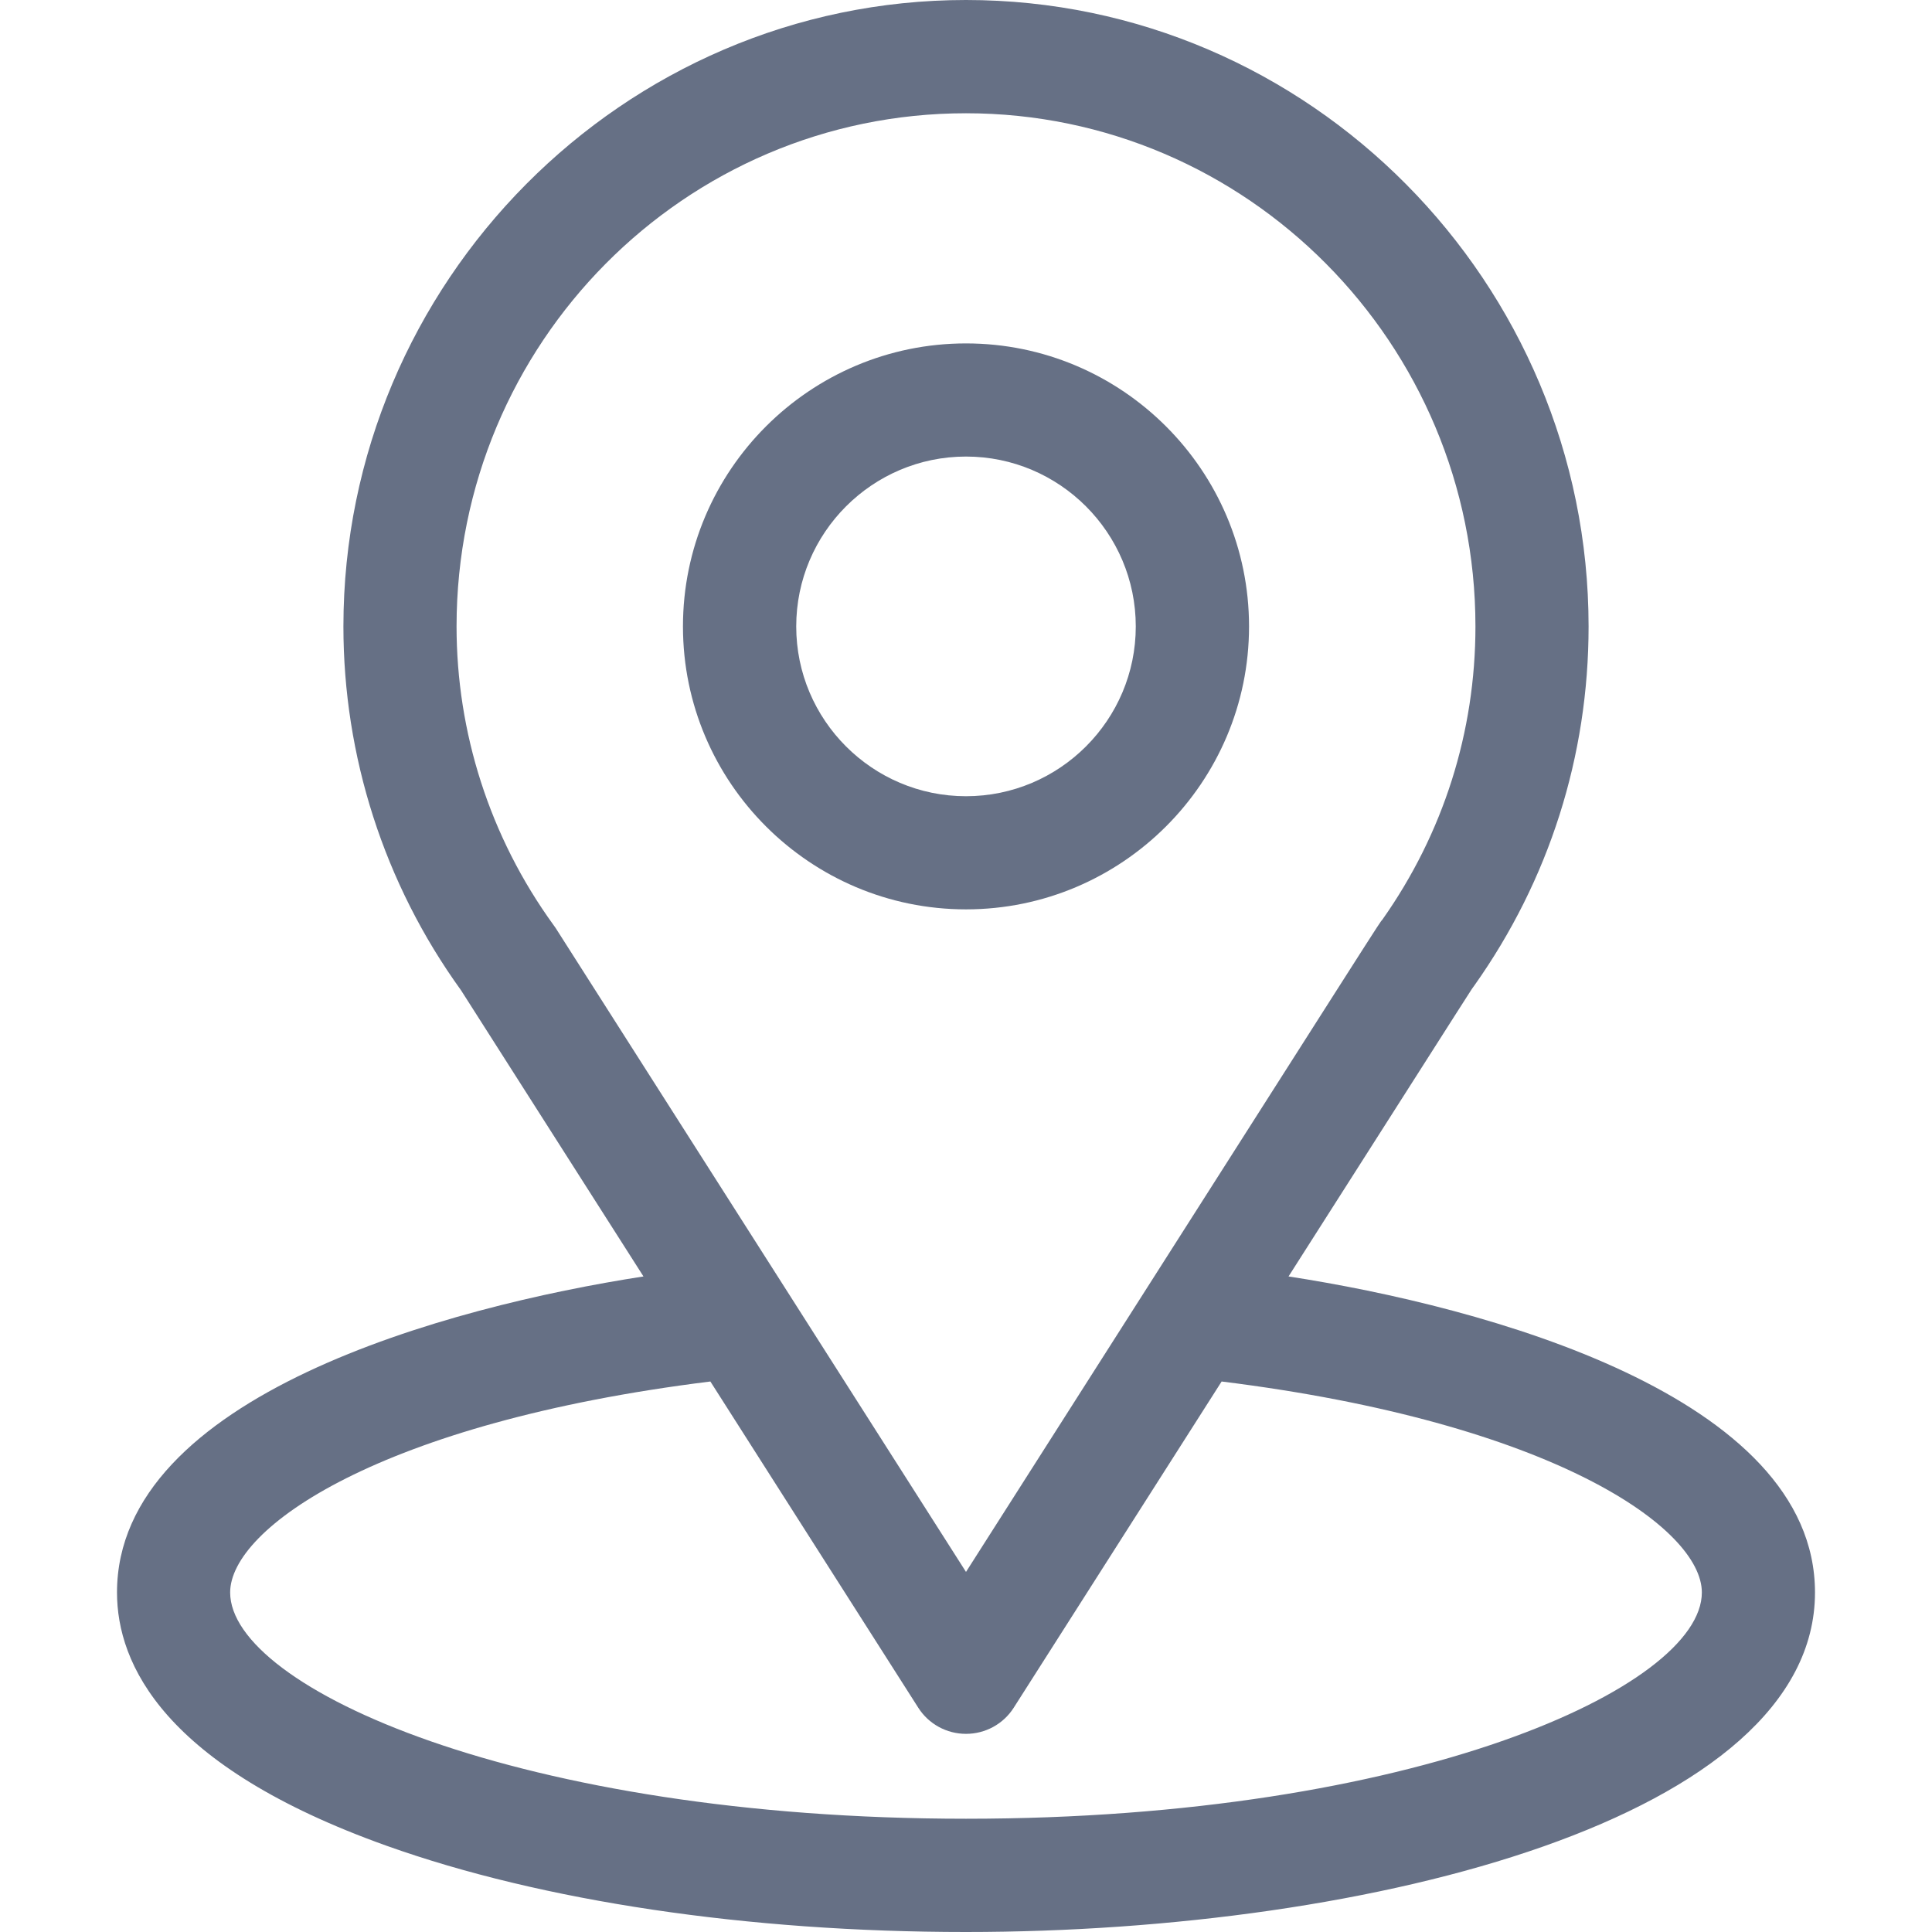 <svg width="16" height="16" viewBox="0 0 16 16" fill="none" xmlns="http://www.w3.org/2000/svg">
<g clip-path="url(#clip0_1839_13376)">
<path d="M10.671 10.571C12.374 7.9 12.16 8.233 12.209 8.163C12.829 7.289 13.156 6.26 13.156 5.188C13.156 2.343 10.848 0 8 0C5.161 0 2.844 2.338 2.844 5.188C2.844 6.259 3.178 7.315 3.818 8.201L5.329 10.571C3.714 10.82 0.969 11.559 0.969 13.188C0.969 13.781 1.356 14.627 3.202 15.286C4.491 15.746 6.195 16 8 16C11.376 16 15.031 15.048 15.031 13.188C15.031 11.559 12.289 10.82 10.671 10.571ZM4.602 7.686C4.596 7.678 4.591 7.67 4.585 7.662C4.053 6.929 3.781 6.061 3.781 5.188C3.781 2.843 5.669 0.938 8 0.938C10.326 0.938 12.219 2.844 12.219 5.188C12.219 6.062 11.953 6.901 11.449 7.615C11.403 7.674 11.639 7.308 8 13.018L4.602 7.686ZM8 15.062C4.313 15.062 1.906 13.979 1.906 13.188C1.906 12.656 3.143 11.781 5.883 11.441L7.605 14.143C7.691 14.278 7.84 14.359 8 14.359C8.16 14.359 8.309 14.278 8.395 14.143L10.117 11.441C12.857 11.781 14.094 12.656 14.094 13.188C14.094 13.972 11.709 15.062 8 15.062Z" fill="#667085"/>
<path d="M8 2.844C6.708 2.844 5.656 3.895 5.656 5.188C5.656 6.48 6.708 7.531 8 7.531C9.292 7.531 10.344 6.48 10.344 5.188C10.344 3.895 9.292 2.844 8 2.844ZM8 6.594C7.225 6.594 6.594 5.963 6.594 5.188C6.594 4.412 7.225 3.781 8 3.781C8.775 3.781 9.406 4.412 9.406 5.188C9.406 5.963 8.775 6.594 8 6.594Z" fill="#667085"/>
</g>
<defs>
<clipPath id="clip0_1839_13376">
<rect width="16" height="16" fill="white"/>
</clipPath>
</defs>
</svg>
